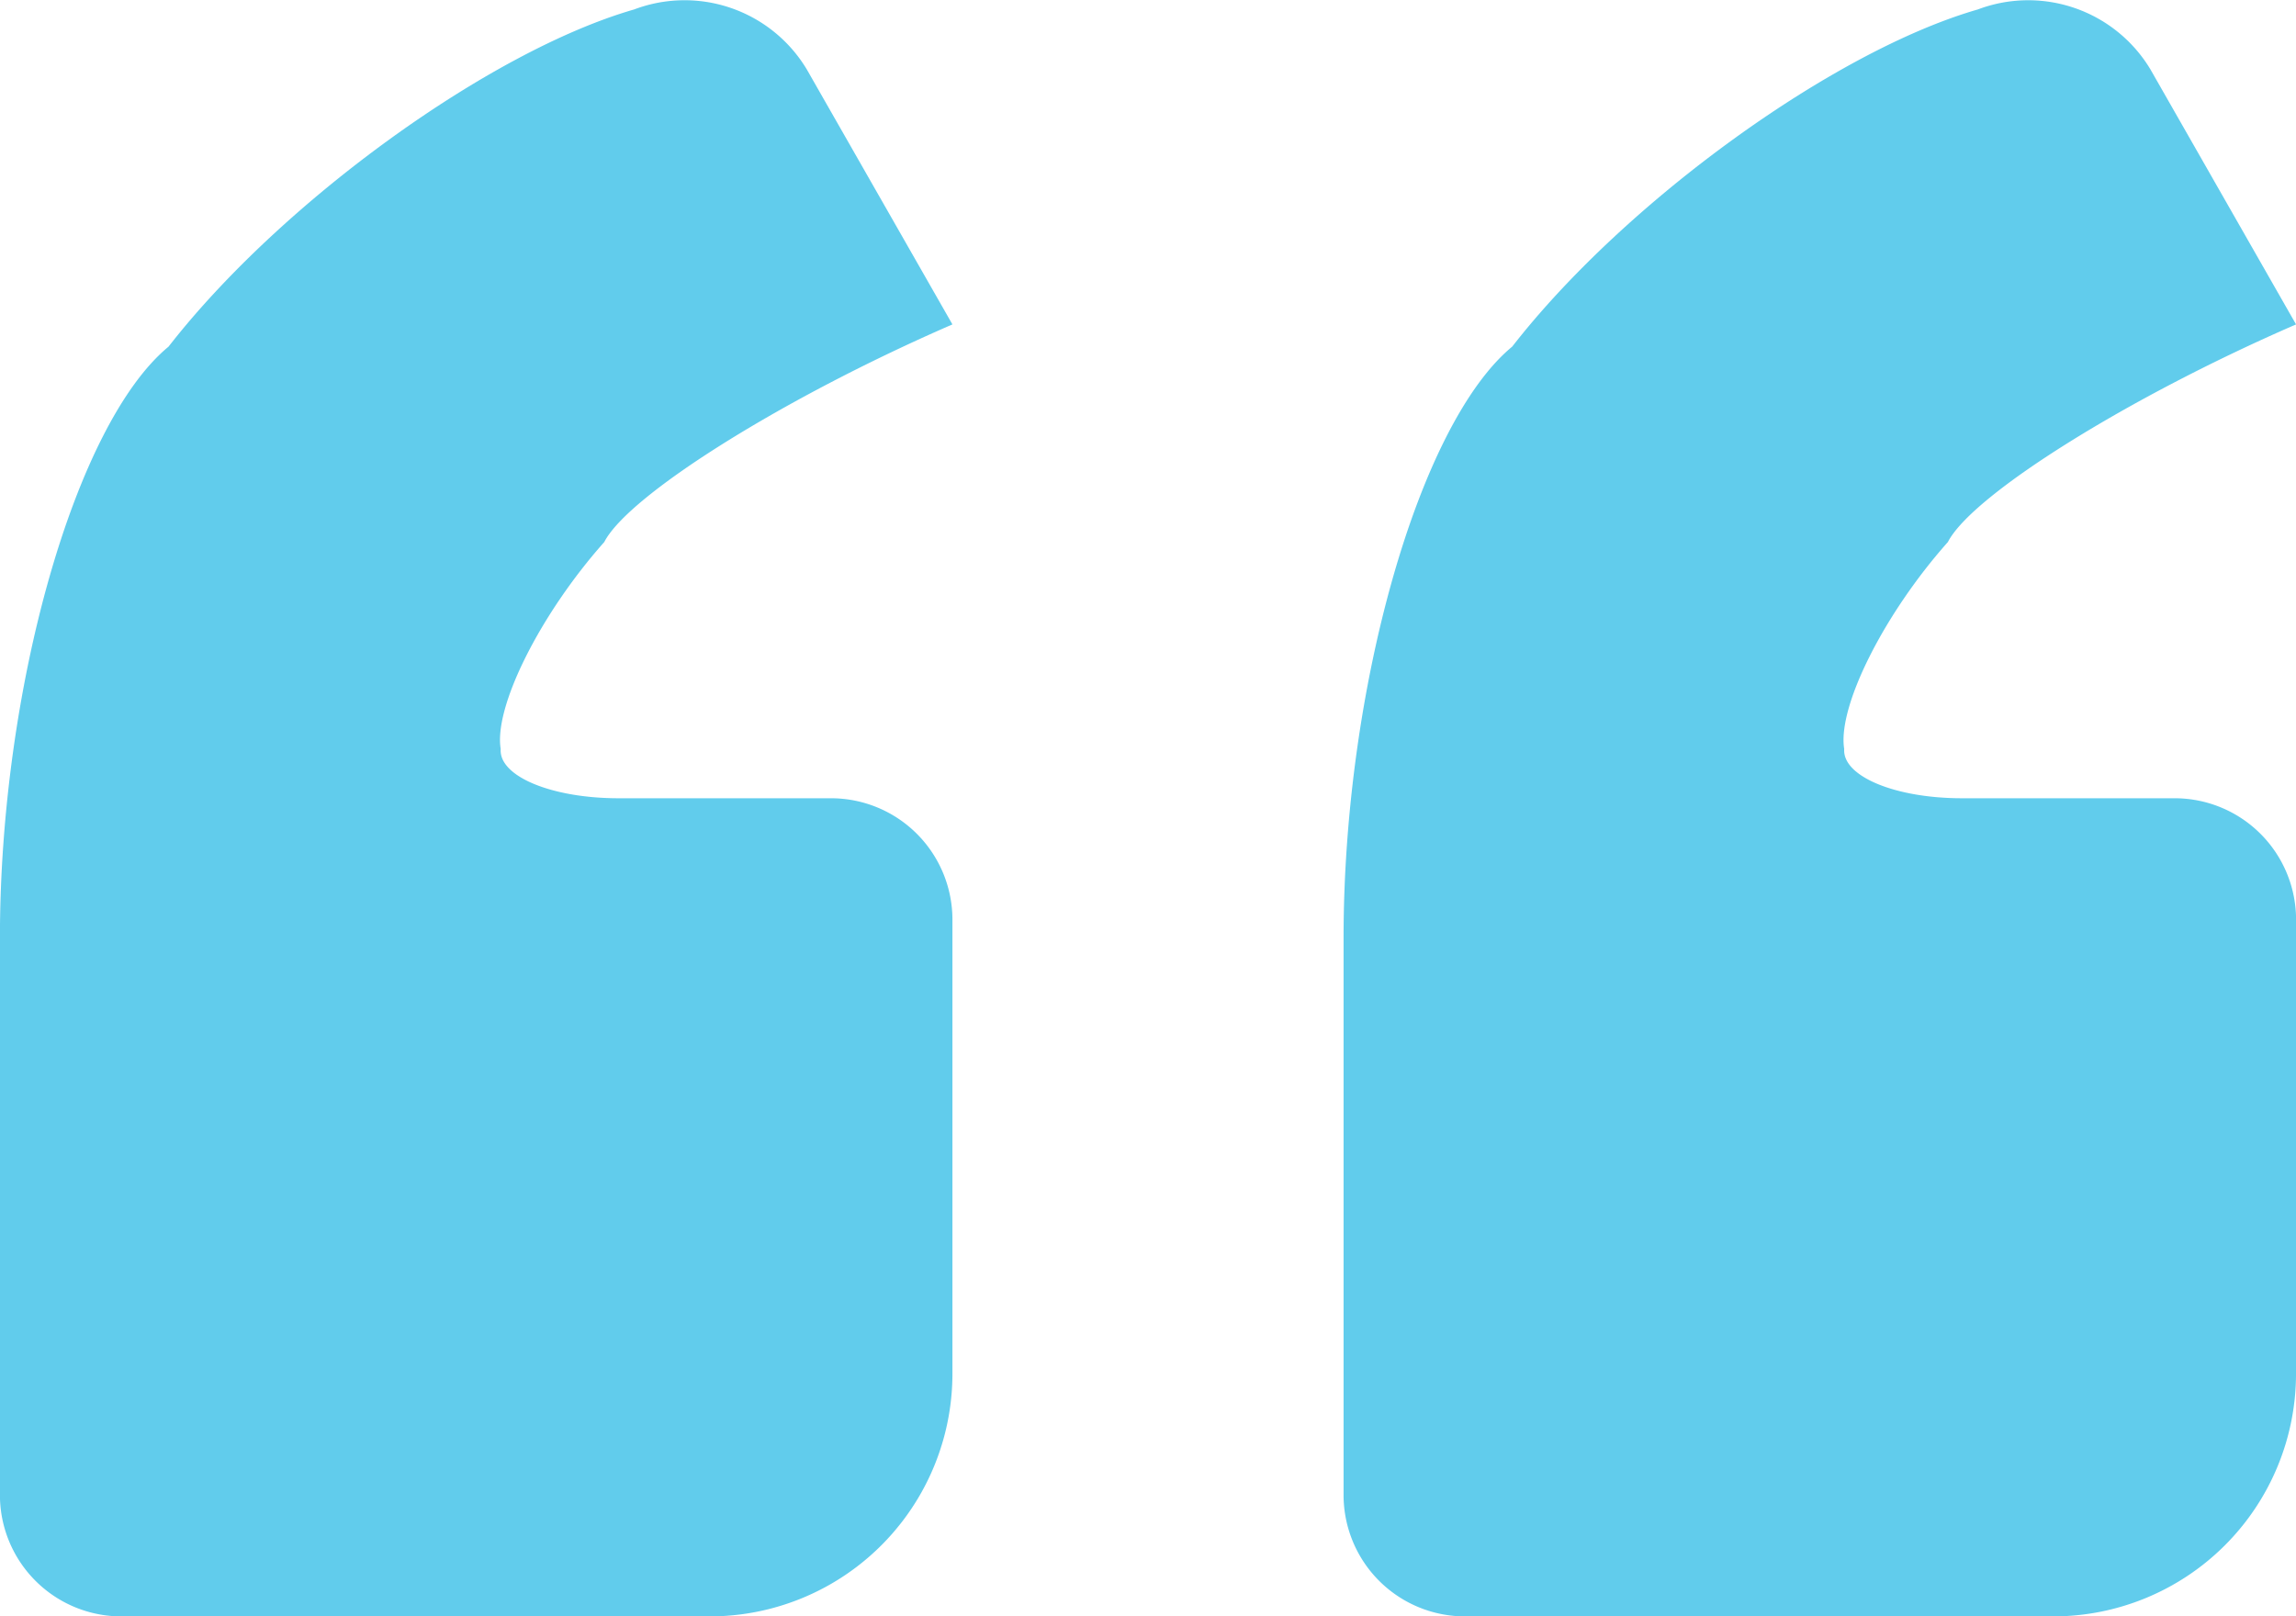 <svg xmlns="http://www.w3.org/2000/svg" xmlns:xlink="http://www.w3.org/1999/xlink" width="136.893" height="96.396" viewBox="0 0 136.893 96.396">
  <defs>
    <clipPath id="clip-path">
      <path id="Path_210" data-name="Path 210" d="M0,83.078H136.893v-96.4H0Z" transform="translate(0 13.318)" fill="#45c3e9"/>
    </clipPath>
  </defs>
  <g id="Group_112" data-name="Group 112" transform="translate(0 13.318)" opacity="0.85" style="mix-blend-mode: multiply;isolation: isolate">
    <g id="Group_111" data-name="Group 111" transform="translate(0 -13.318)" clip-path="url(#clip-path)">
      <g id="Group_110" data-name="Group 110" transform="translate(-0.004 0.001)">
        <path id="Path_209" data-name="Path 209" d="M48.944,47.265a7.241,7.241,0,0,0-7.238-7.238H29.032c-4,0-7.144-1.317-7.021-2.939-.42-2.5,2.345-8.034,6.174-12.341,1.455-2.823,10.748-8.635,20.759-12.978L40.258-3.445A8.5,8.5,0,0,0,29.966-7.014C21.338-4.524,8.91,4.481,2.208,13.094-3.344,17.675-7.846,33.462-7.846,48.357V81.58A7.241,7.241,0,0,0-.608,88.818H34.468A14.472,14.472,0,0,0,48.944,74.342Zm80.111,0a7.241,7.241,0,0,0-7.238-7.238H109.135c-4,0-7.137-1.317-7.021-2.939-.413-2.5,2.352-8.034,6.181-12.341,1.455-2.823,10.748-8.635,20.759-12.978L120.369-3.445a8.5,8.5,0,0,0-10.292-3.568c-8.628,2.49-21.055,11.494-27.758,20.107-5.552,4.582-10.054,20.368-10.054,35.264V81.58A7.241,7.241,0,0,0,79.5,88.818h35.076a14.477,14.477,0,0,0,14.476-14.476Z" transform="translate(7.846 7.577)" fill="#45c3e9"/>
      </g>
    </g>
  </g>
</svg>
